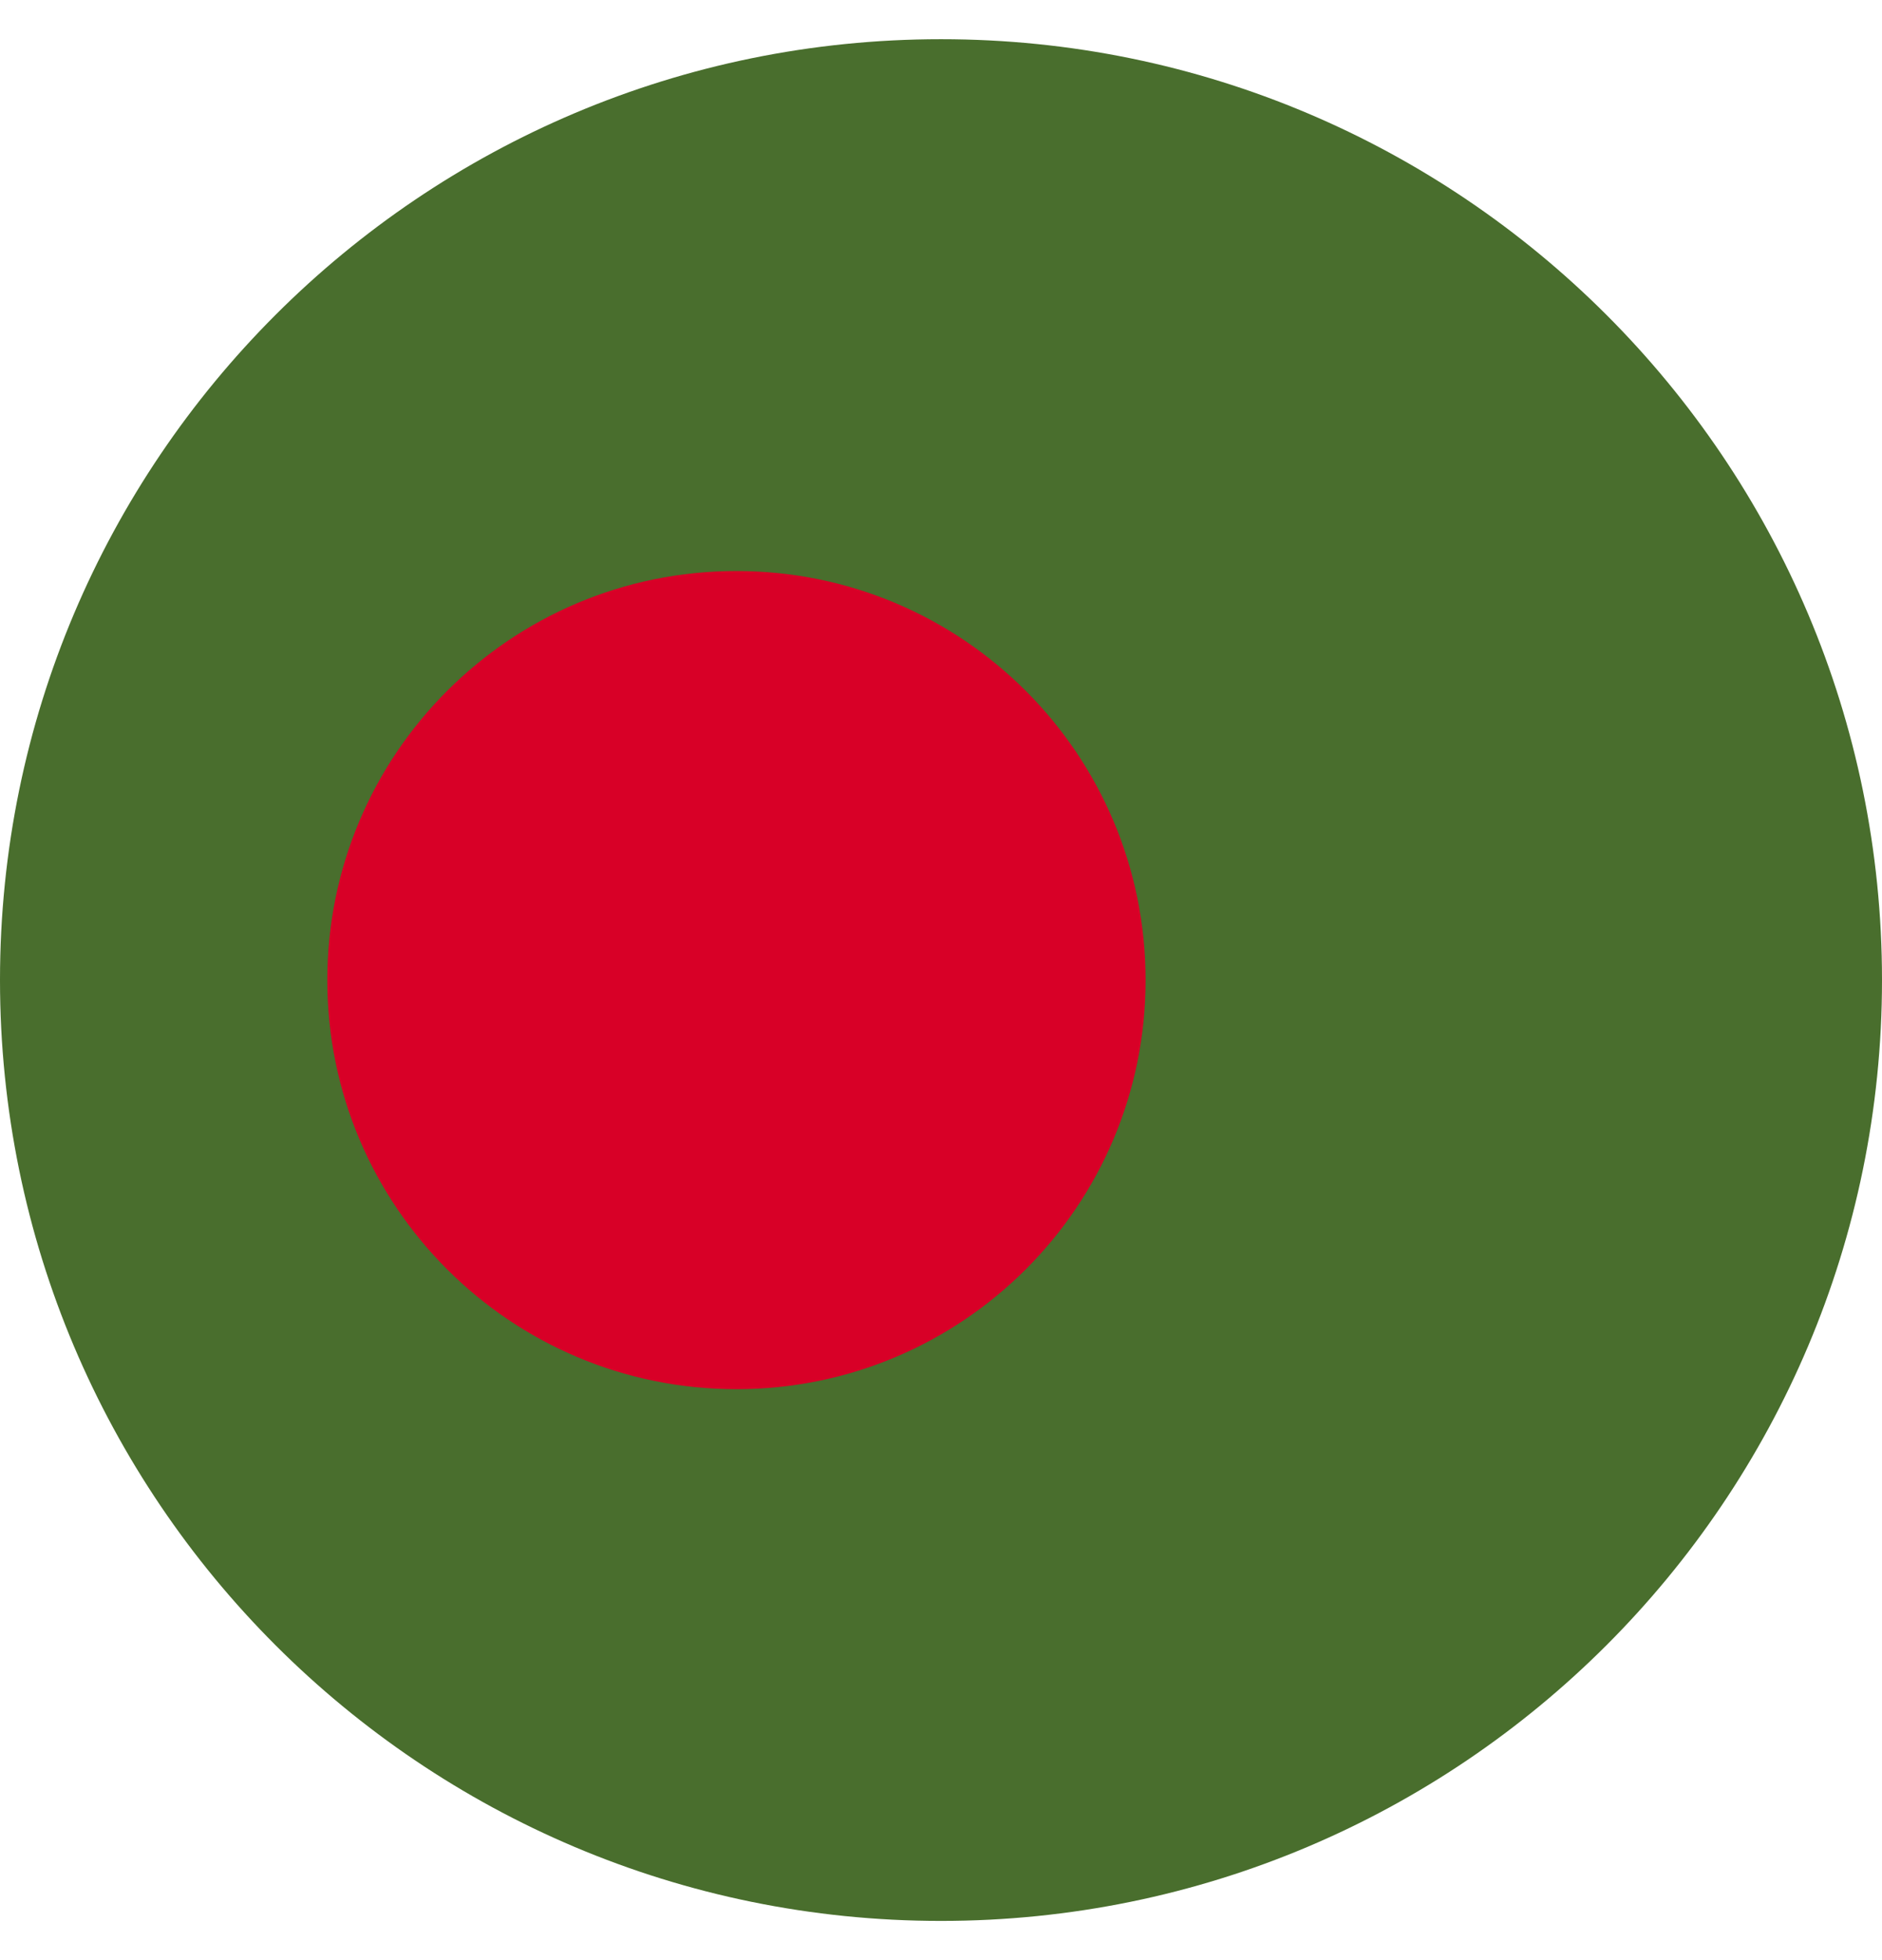 <svg width="24" height="25" viewBox="0 0 24 25" fill="none" xmlns="http://www.w3.org/2000/svg">
<g clip-path="url(#clip0_6005_12213)">
<path d="M12 24.5C18.627 24.5 24 19.127 24 12.5C24 5.873 18.627 0.5 12 0.5C5.373 0.5 0 5.873 0 12.5C0 19.127 5.373 24.5 12 24.5Z" fill="#496E2D"/>
<path d="M9.391 17.718C12.273 17.718 14.609 15.382 14.609 12.501C14.609 9.619 12.273 7.283 9.391 7.283C6.51 7.283 4.174 9.619 4.174 12.501C4.174 15.382 6.51 17.718 9.391 17.718Z" fill="#D80027"/>
</g>
<defs>
<clipPath id="clip0_6005_12213">
<rect width="24" height="24" fill="white" transform="translate(0 0.5)"/>
</clipPath>
</defs>
</svg>
